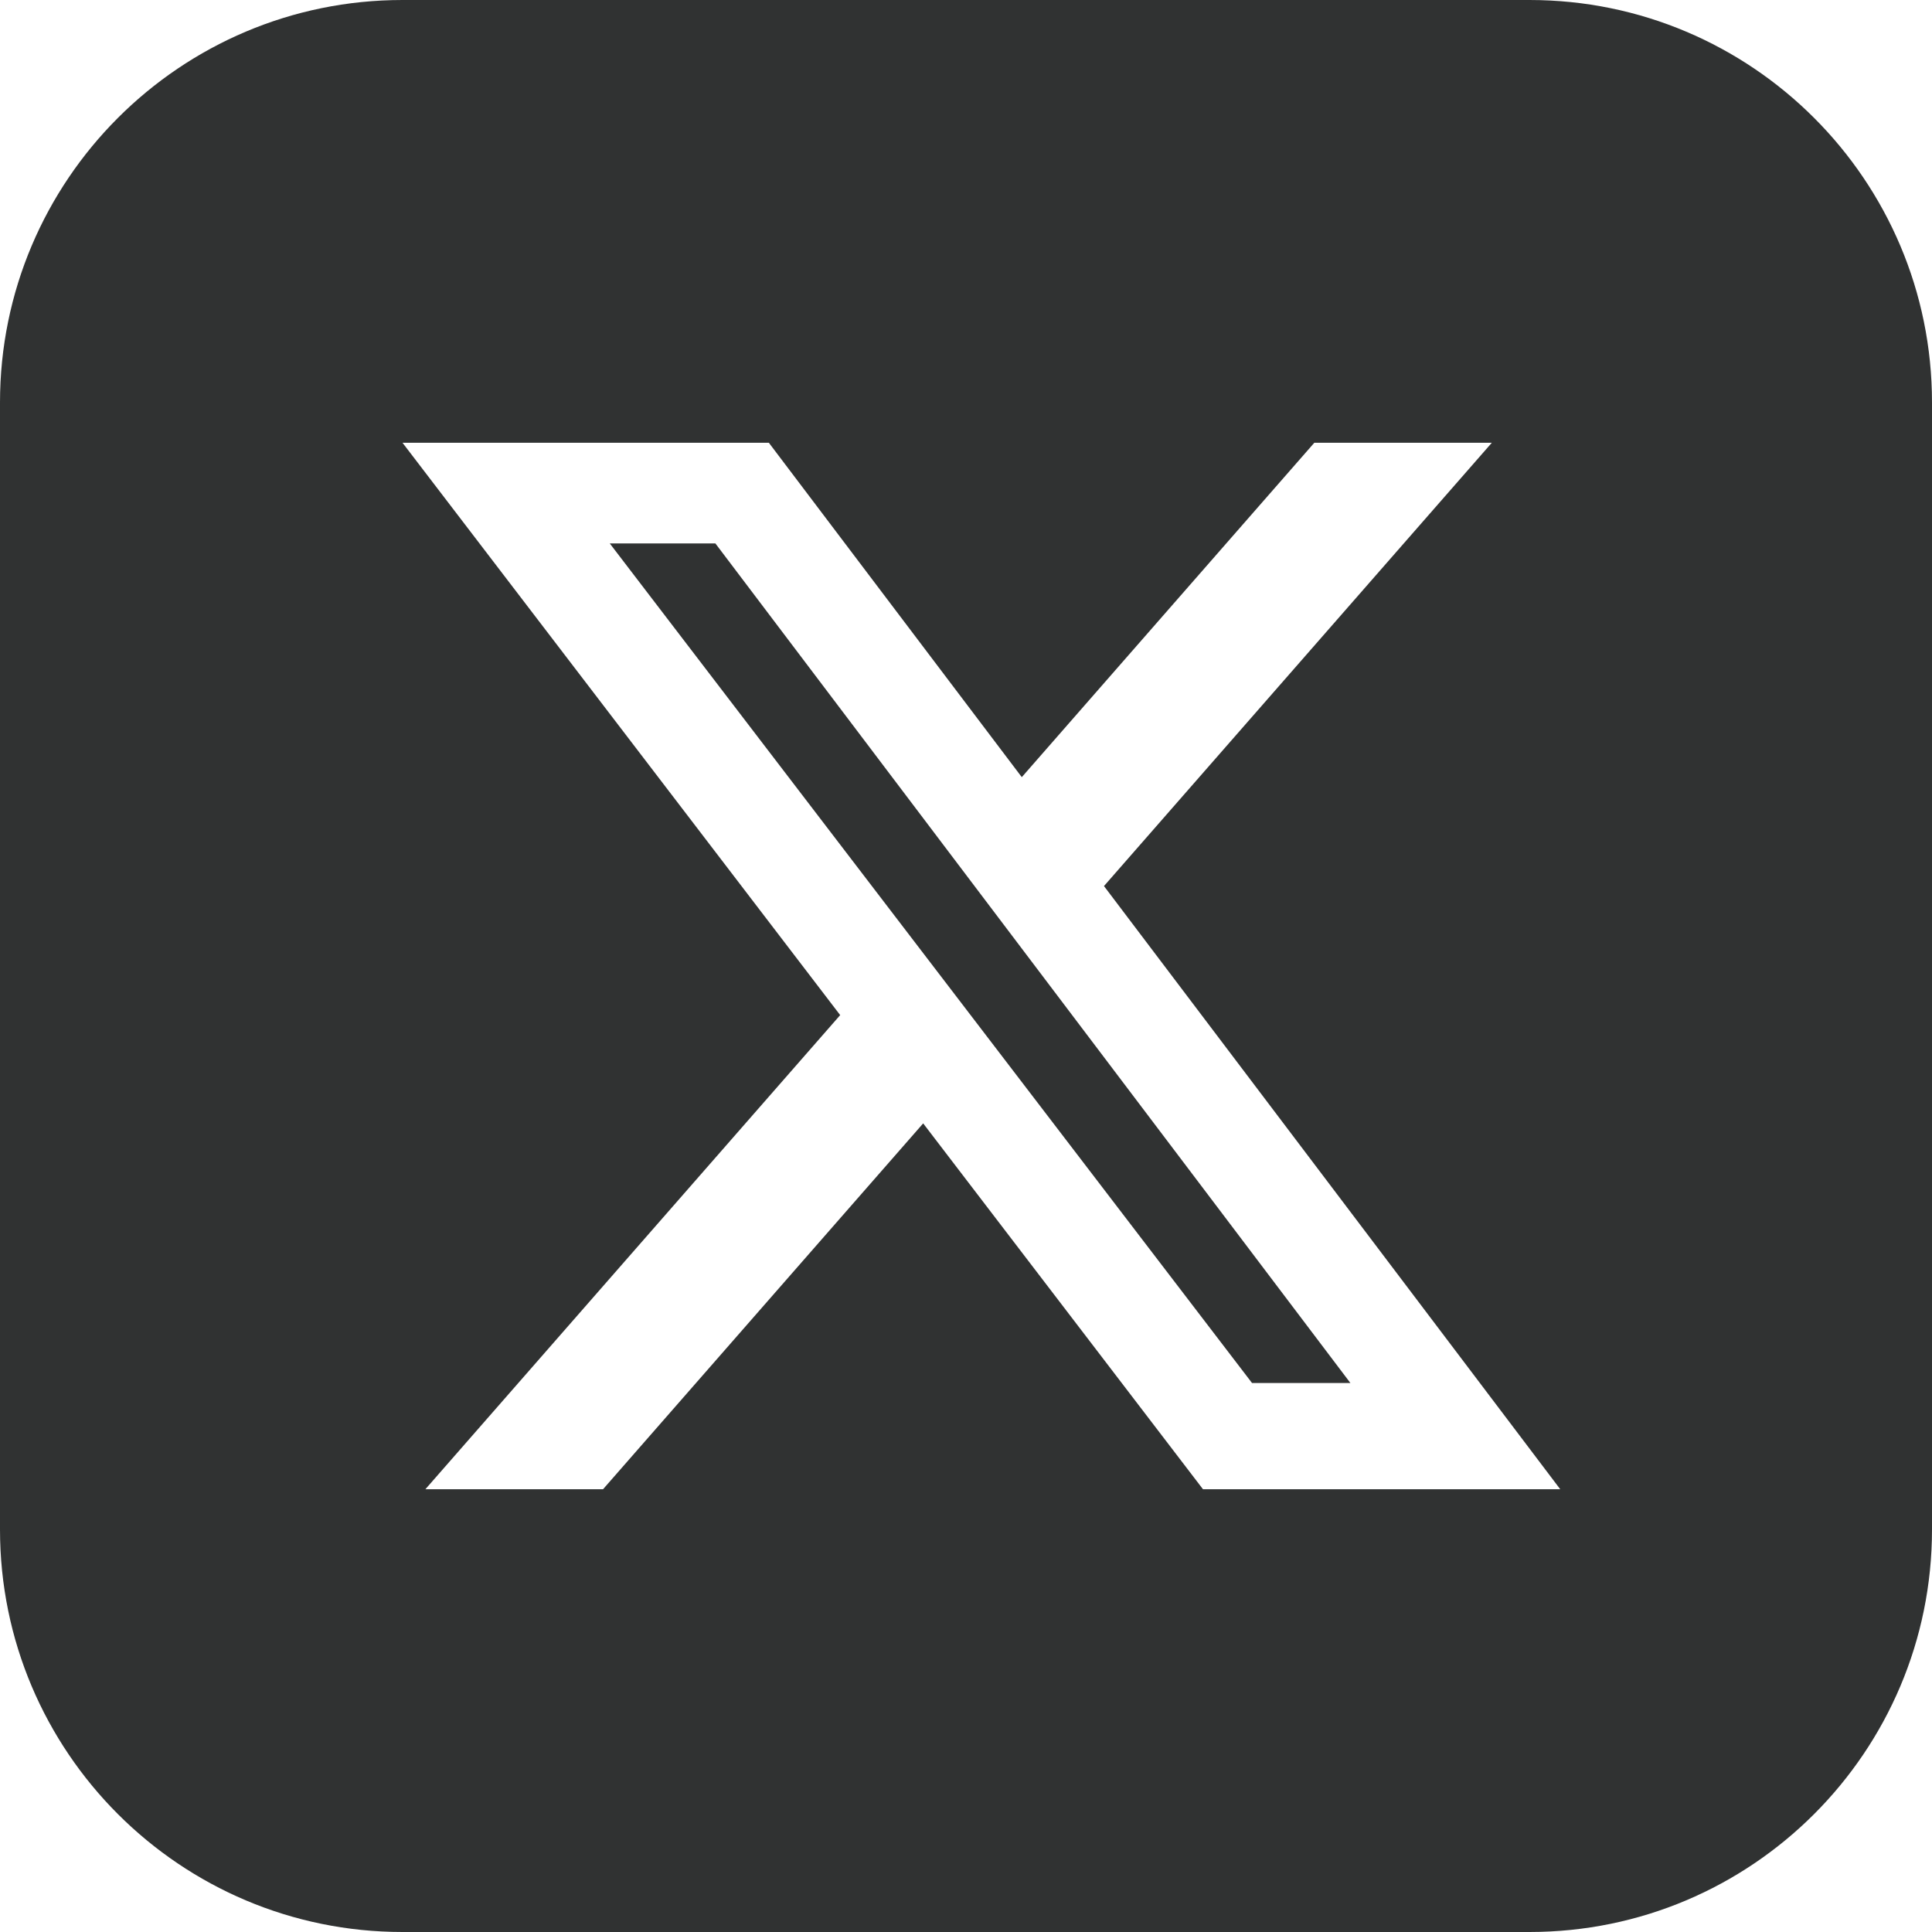<svg width="24" height="24" viewBox="0 0 24 24" fill="none" xmlns="http://www.w3.org/2000/svg">
<path fill-rule="evenodd" clip-rule="evenodd" d="M5 0C2.239 0 0 2.239 0 5V19C0 21.761 2.239 24 5 24H19C21.761 24 24 21.761 24 19V5C24 2.239 21.761 0 19 0H5ZM18.532 5.5H16.327L12.693 9.654L9.551 5.5H5L10.437 12.61L5.284 18.5H7.491L11.468 13.955L14.944 18.5H19.382L13.714 11.007L18.532 5.5ZM16.775 17.18H15.553L7.575 6.751H8.887L16.775 17.18Z" fill="#303232"/>
</svg>
